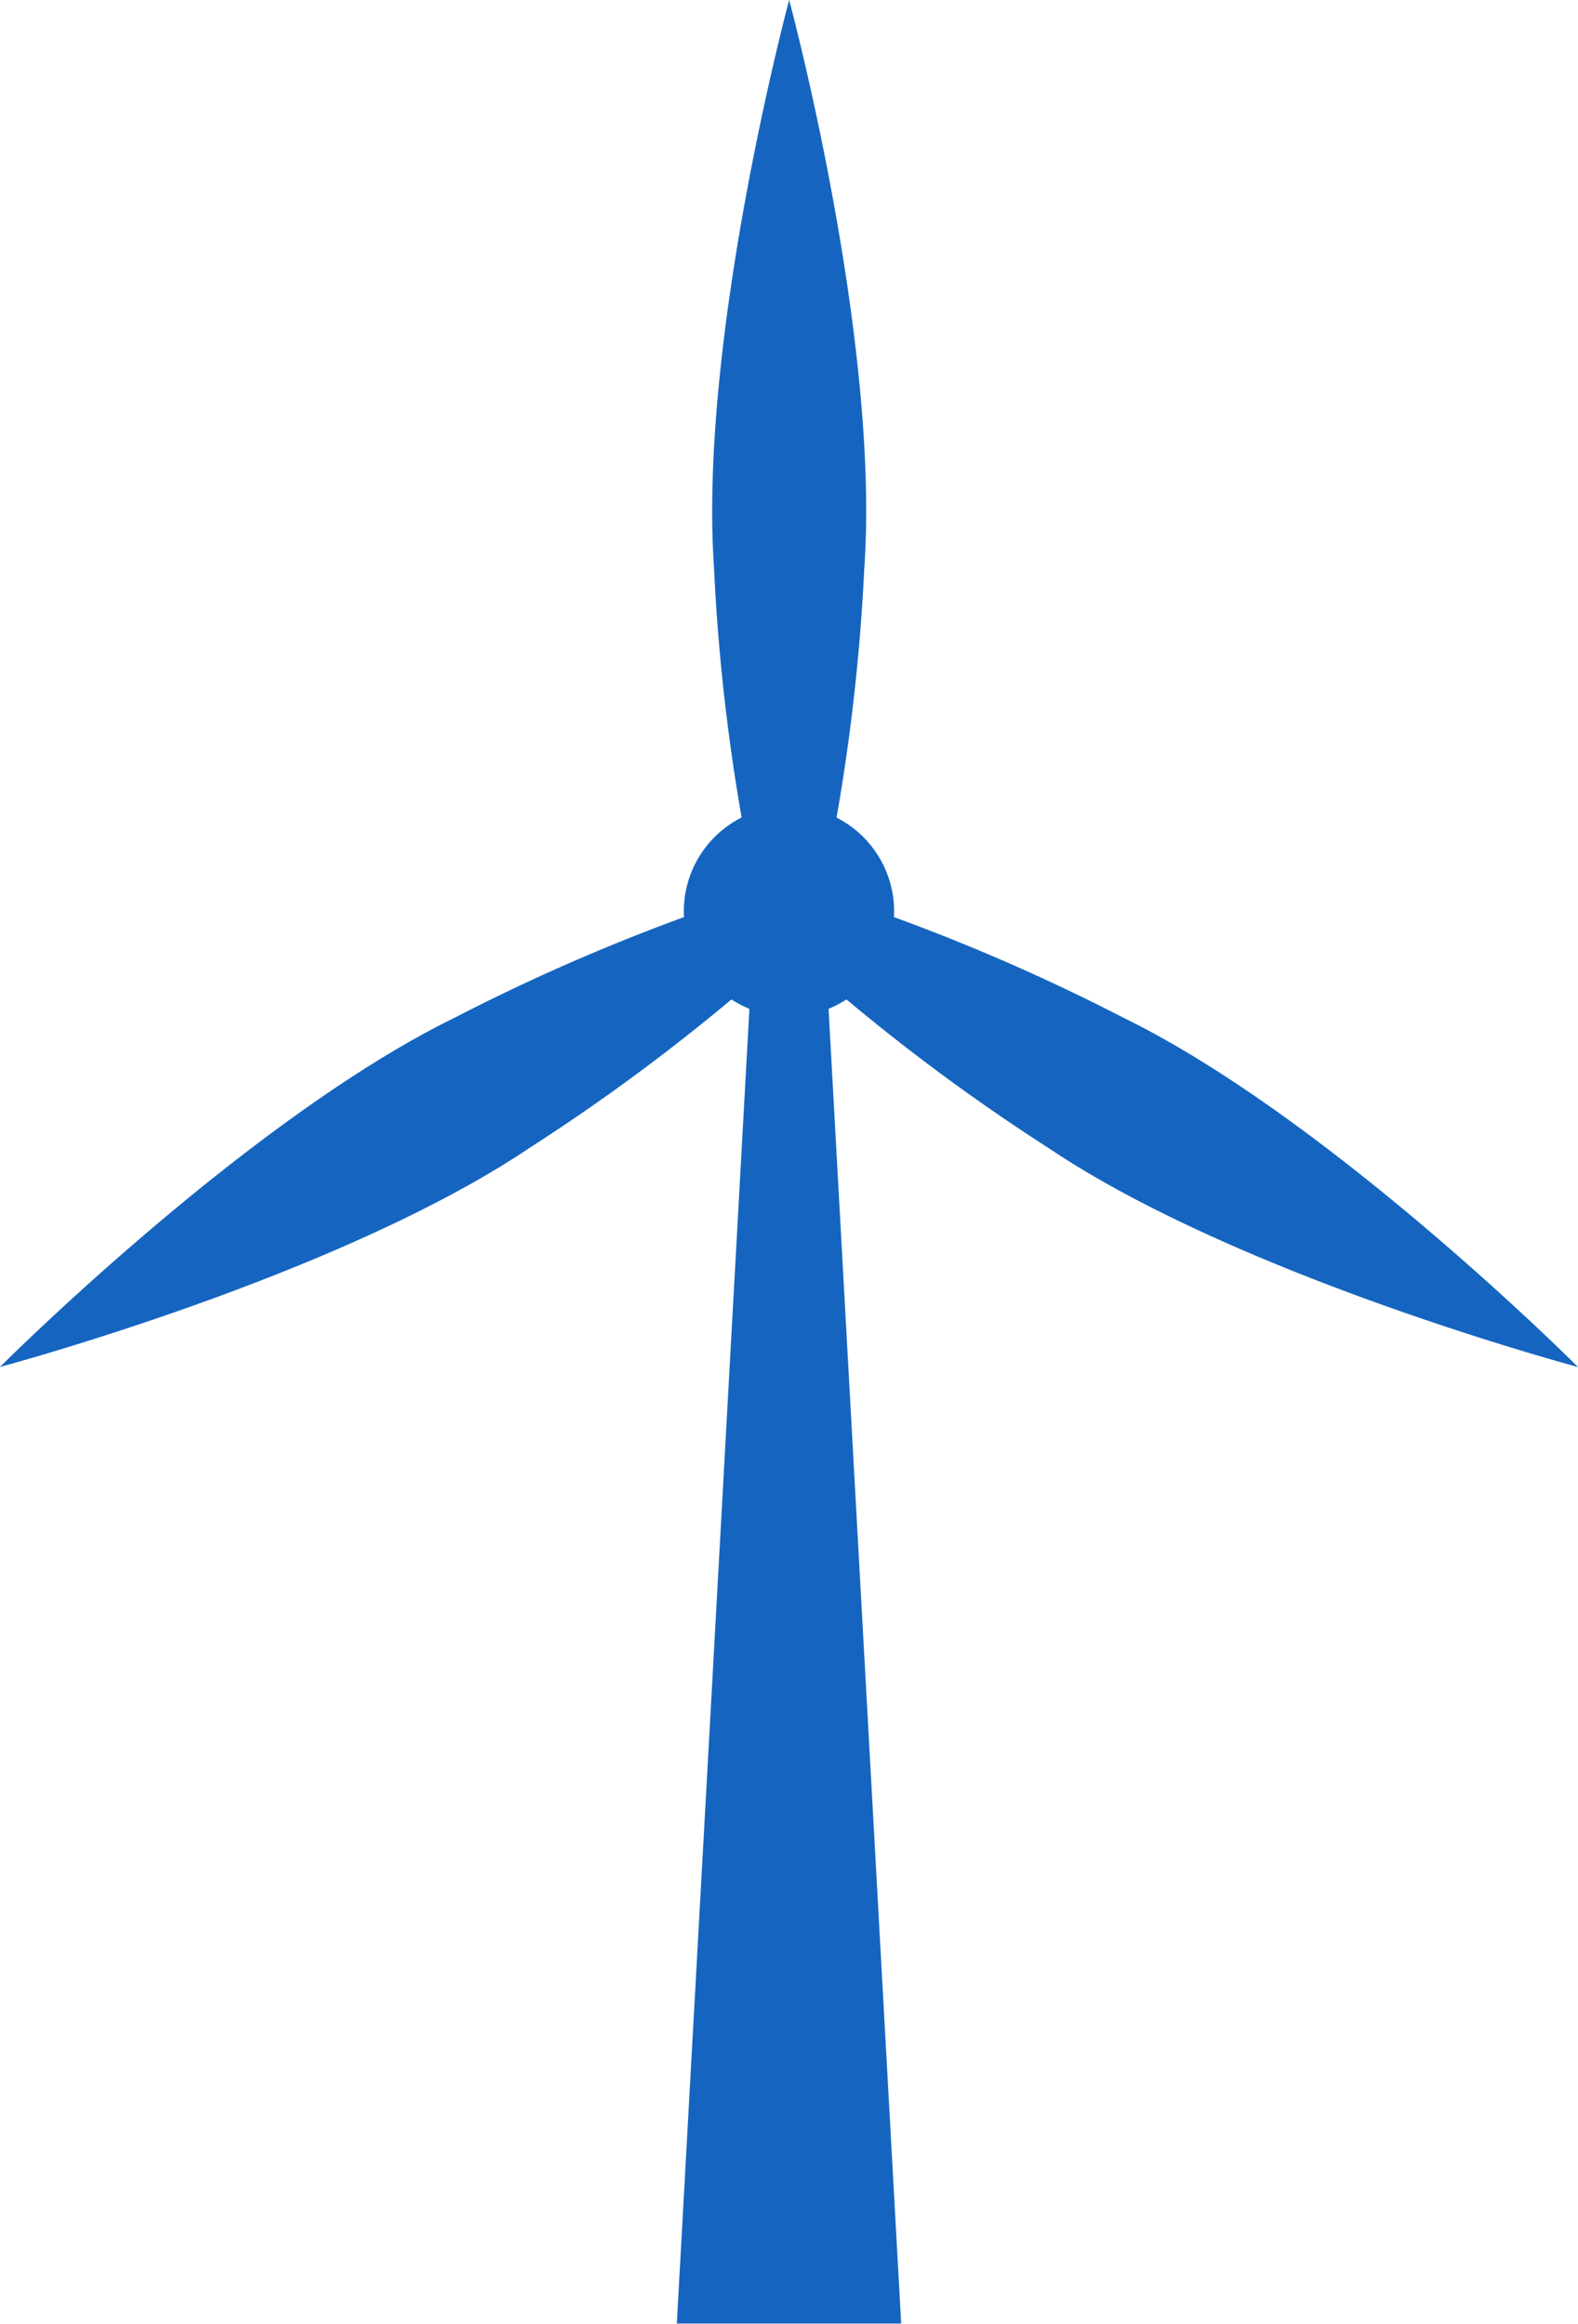 <svg xmlns="http://www.w3.org/2000/svg" width="39.02" height="57.446" viewBox="0 0 39.02 57.446">
  <g id="グループ_37863" data-name="グループ 37863" transform="translate(-0.001 0)">
    <path id="パス_42449" data-name="パス 42449" d="M98.646,121.29,96.718,156.2h5.548l-1.929-34.915Z" transform="translate(-79.981 -98.758)" fill="#1565c0"/>
    <path id="パス_42451" data-name="パス 42451" d="M96.839,24.218h.711A49.138,49.138,0,0,0,98.7,15.75c.4-5.7-1.857-14.062-1.857-14.062s-2.252,8.365-1.857,14.062a49.137,49.137,0,0,0,1.146,8.468Z" transform="translate(-77.328 -1.688)" fill="#1565c0"/>
    <path id="パス_42453" data-name="パス 42453" d="M20.973,118.637l-.356-.616a49.128,49.128,0,0,0-7.906,3.242C7.581,123.769,1.462,129.9,1.462,129.9s8.37-2.232,13.106-5.423a49.152,49.152,0,0,0,6.76-5.226Z" transform="translate(-1.461 -96.107)" fill="#1565c0"/>
    <path id="パス_42455" data-name="パス 42455" d="M103.508,118.637l.356-.616a49.127,49.127,0,0,1,7.906,3.242c5.131,2.506,11.249,8.639,11.249,8.639s-8.37-2.232-13.106-5.423a49.153,49.153,0,0,1-6.76-5.226Z" transform="translate(-83.998 -96.107)" fill="#1565c0"/>
    <path id="パス_42457" data-name="パス 42457" d="M100.569,114.221a2.6,2.6,0,1,1-2.6-2.6,2.6,2.6,0,0,1,2.6,2.6" transform="translate(-78.459 -91.69)" fill="#1565c0"/>
  </g>
</svg>
